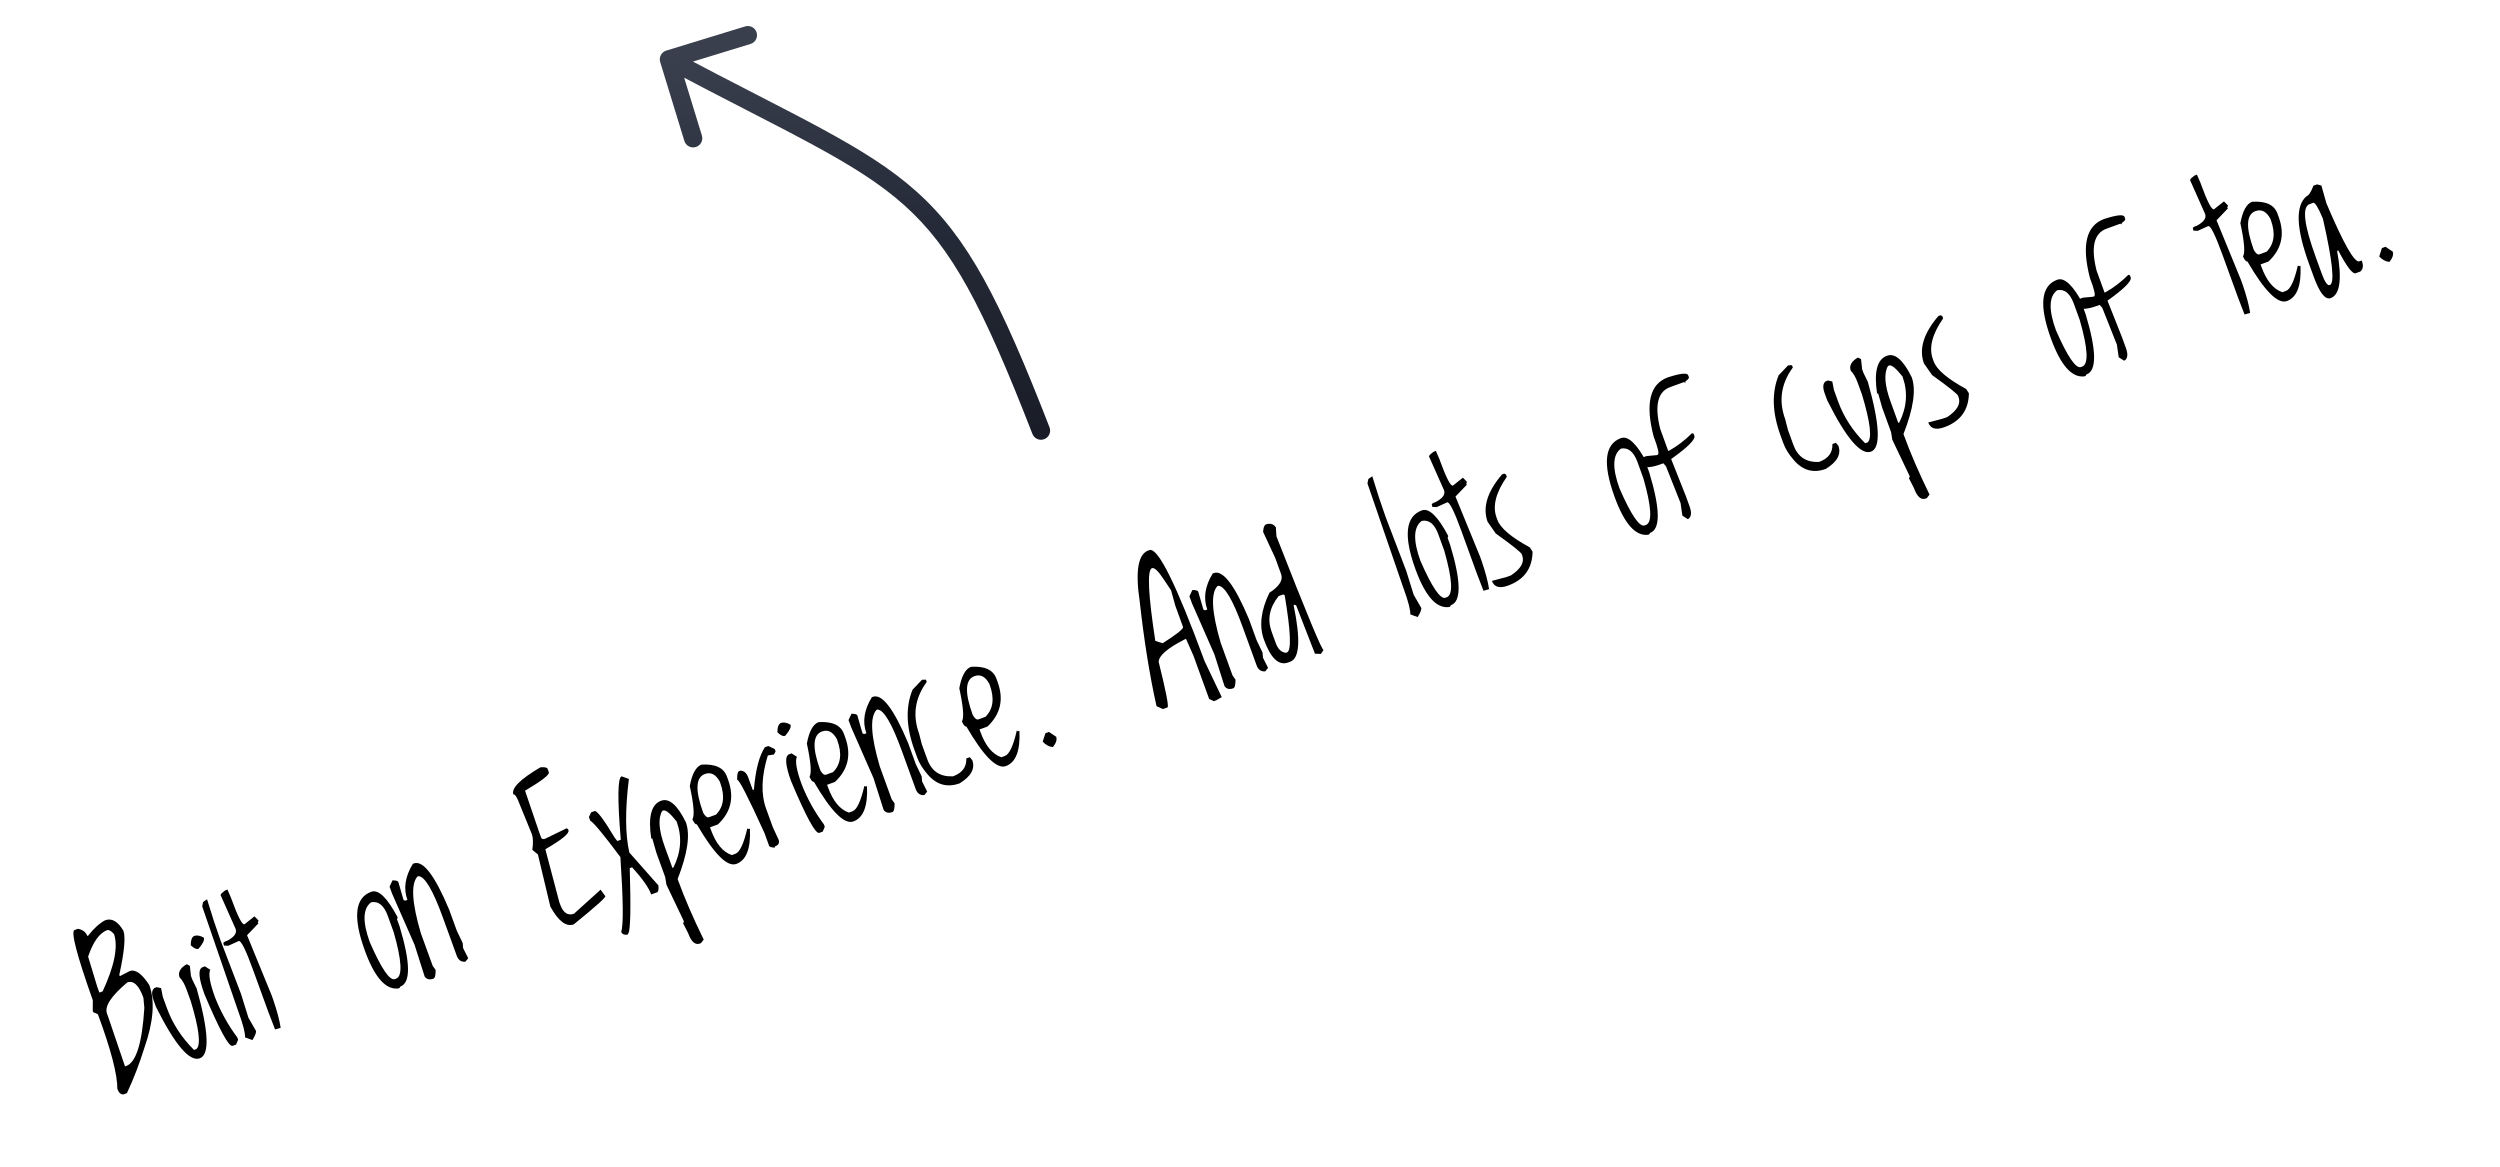 <svg xmlns="http://www.w3.org/2000/svg" width="409" height="191" viewBox="0 0 409 191" fill="none"><path d="M109.002 8.276C108.21 8.519 107.765 9.358 108.007 10.15L111.962 23.057C112.205 23.849 113.044 24.295 113.836 24.052C114.628 23.809 115.073 22.971 114.831 22.178L111.315 10.705L122.789 7.189C123.581 6.947 124.026 6.108 123.783 5.316C123.541 4.524 122.702 4.078 121.91 4.321L109.002 8.276ZM168.905 70.99C169.205 71.763 170.074 72.145 170.846 71.845C171.618 71.544 172.001 70.675 171.701 69.903L170.303 70.447L168.905 70.99ZM109.441 9.71L108.738 11.035C118.931 16.447 126.651 20.248 133.005 23.695C139.304 27.112 144.001 30.047 147.933 33.566C155.764 40.575 160.767 50.072 168.905 70.99L170.303 70.447L171.701 69.903C163.572 49.009 158.359 38.871 149.934 31.331C145.738 27.575 140.796 24.508 134.435 21.058C128.129 17.637 120.167 13.707 110.145 8.385L109.441 9.71Z" fill="url(#paint0_linear_174_11)"></path><path d="M12.762 151.949C13.548 152.111 14.052 152.499 14.275 153.114L14.441 153.054C15.34 151.896 16.259 151.064 17.197 150.557C18.289 150.161 19.287 150.734 20.189 152.276C20.566 153.313 20.342 155.717 19.518 159.486L19.598 159.706L21.212 158.871C22.148 158.531 23.219 159.29 24.423 161.149C25.369 163.756 25.109 167.16 23.642 171.36C22.796 174.067 21.836 176.56 20.763 178.841L20.198 179.046C19.764 179.079 19.431 178.779 19.201 178.145C19.206 175.754 18.142 171.678 16.009 165.918L15.255 165.599L15.17 165.365L15.184 163.646C12.55 156.218 11.555 152.387 12.197 152.154L12.762 151.949ZM14.416 156.507L15.919 161.462L16.254 162.385L16.791 162.19C18.726 158.018 19.349 154.898 18.661 152.831C18.231 152.333 17.863 152.108 17.559 152.156C16.283 152.619 15.235 154.069 14.416 156.507ZM17.503 165.827L17.718 166.419L20.452 174.465L20.659 174.39C22.274 173.804 23.259 170.636 23.614 164.887L23.458 163.214C22.722 161.185 21.844 160.355 20.825 160.725C18.181 162.942 17.074 164.643 17.503 165.827ZM30.543 157.743L31.06 158.008L31.238 159.657L31.453 160.249L32.173 161.718C34.15 168.74 34.322 172.547 32.688 173.14C31.018 173.747 28.63 170.946 25.524 164.739L25.114 163.61C24.765 162.646 24.812 161.99 25.257 161.641L25.656 161.496L26.356 161.663L26.629 163.06L27.314 164.946C28.23 167.471 29.705 169.745 31.739 171.771L32.139 171.626C32.89 170.948 32.581 168.338 31.213 163.796L30.513 161.868C30.187 160.968 29.808 160.311 29.377 159.896C29.083 159.089 29.472 158.371 30.543 157.743ZM31.724 153.138C32.21 152.961 32.752 153.051 33.348 153.406C33.485 153.782 33.195 154.386 32.478 155.217C32.139 155.341 31.715 155.146 31.207 154.635C31.202 153.847 31.374 153.348 31.724 153.138ZM33.523 158.095L34.395 158.651C34.074 159.339 34.326 160.822 35.152 163.098C36.08 165.483 37.302 167.689 38.817 169.716L38.957 170.101L38.621 170.893L38.056 171.098C37.451 171.318 35.911 168.495 33.439 162.629C32.476 159.976 32.38 158.51 33.151 158.23L33.523 158.095ZM33.285 147.522L33.873 147.122L34.981 150.647L36.05 153.765L39.436 162.618L40.641 166.498L41.87 168.638C41.957 168.877 41.767 169.382 41.299 170.155L40.096 169.719C40.117 168.974 39.761 167.591 39.027 165.572L38.897 165.214L33.084 148.297C33.154 147.804 33.221 147.545 33.285 147.522ZM36.787 145.705L37.204 145.523L37.782 146.856L37.852 147.049C38.908 149.959 39.624 151.345 40.001 151.209L41.635 149.914C41.86 150.134 42.084 150.364 42.306 150.605C42.15 150.891 42.146 151.038 42.295 151.046L40.419 153.005L44.412 162.76L44.687 163.517C45.327 165.394 45.737 166.939 45.917 168.151L45.002 168.421L43.873 165.48L42.163 160.771L41.403 158.678C40.21 155.392 39.426 153.817 39.049 153.954L37.351 154.726L36.641 154.703L36.531 154.229L36.832 154.027L37.203 153.892C38.343 153.281 38.791 152.64 38.547 151.97L36.079 146.415L36.225 146.174L36.787 145.705ZM60.732 145.896C61.916 145.466 63.359 146.864 65.06 150.091L64.952 150.395L65.362 151.524C67.163 157.488 67.21 160.78 65.503 161.399L65.356 161.64L65.164 161.71C63.107 161.968 61.281 159.899 59.684 155.502C57.712 150.067 58.061 146.865 60.732 145.896ZM60.501 154.146C62.395 158.476 63.764 160.488 64.609 160.181L64.802 160.111C65.876 159.721 65.745 157.187 64.41 152.508L63.436 149.823C62.816 148.116 61.91 147.38 60.717 147.615C59.357 148.618 59.285 150.795 60.501 154.146ZM67.548 141.318L67.714 141.258C69.219 140.711 71.142 143.233 73.484 148.825L74.734 152.267L75.695 154.271L75.768 155.117L76.6 156.764L76.137 157.336C75.453 157.398 74.981 157.071 74.721 156.355L72.437 150.062C70.827 145.628 69.505 143.387 68.468 143.337L68.303 143.397C67.198 144.588 67.38 147.68 68.85 152.673L70.784 158.002L71.271 158.698C71.278 159.547 71.157 160.017 70.91 160.107C70.276 160.337 69.797 160.22 69.473 159.756L67.82 154.559L64.142 146.185L63.732 145.056L64.214 144.024C64.786 144.024 65.106 144.121 65.176 144.314L66.018 147.234L66.281 147.357L66.653 147.222C65.976 145.358 66.275 143.39 67.548 141.318ZM88.406 125.533C89.112 125.475 89.504 125.555 89.584 125.776L89.789 126.34C89.933 126.735 88.635 127.741 85.898 129.358L88.175 136.058L88.525 137.022C88.618 137.279 88.843 137.343 89.201 137.213L92.697 135.508L92.932 135.641L93.002 135.833C93.185 136.338 91.924 137.372 89.219 138.936L91.501 147.583L91.636 147.955C92.139 149.341 92.896 149.85 93.905 149.484L98.259 145.55L99.009 146.587C99.25 146.707 97.537 148.254 93.868 151.227C92.629 151.677 91.35 150.702 90.033 148.303L88 139.784L87.09 139.039C87.245 137.892 87.221 137.038 87.018 136.478L85.076 131.729C84.616 130.462 84.253 129.877 83.987 129.974C83.62 128.964 85.093 127.484 88.406 125.533ZM101.689 127.007L102.886 127.43C102.26 132.488 102.283 136.5 102.955 139.467L107.717 144.859C107.776 145.534 107.699 145.91 107.488 145.987L106.538 146.332C106.131 145.212 105.09 143.73 103.413 141.887L103.027 142.027C103.218 148.534 103.145 152.083 102.809 152.672L102.662 152.913C102.117 152.986 101.773 152.825 101.63 152.43C102.009 151.357 101.965 147.285 101.496 140.214C98.726 136.503 97.081 134.519 96.561 134.261L96.346 133.669L96.706 132.899L97.27 132.694C97.647 132.558 98.756 134.025 100.598 137.096L100.996 137.591L101.56 137.386C101.003 130.7 101.046 127.241 101.689 127.007ZM108.157 131.002C109.47 130.525 110.82 131.697 112.208 134.518C112.944 136.547 112.495 139.645 110.86 143.812L110.94 144.033C111.986 146.915 113.382 150.143 115.126 153.718L114.669 154.304L114.503 154.364C113.732 154.644 113.09 154.077 112.577 152.664L111.756 151.045L111.892 150.777L111.832 150.612L109.026 144.727L108.826 143.491L107.377 139.498L106.712 137.152L106.547 137.212C106.005 133.658 106.542 131.588 108.157 131.002ZM108.76 138.544L110.01 141.986L110.175 141.926C111.43 139.403 111.605 136.893 110.699 134.396C109.641 133.055 108.914 132.457 108.519 132.6L108.34 132.665C107.631 133.858 107.771 135.817 108.76 138.544ZM114.772 125.094C117.017 124.954 118.399 125.601 118.919 127.033L119.124 127.597C120.154 130.434 119.596 132.86 117.449 134.875L116.155 135.345L116.3 135.744C117.127 138.021 118.268 139.404 119.723 139.893L120.315 139.679C121.031 139.419 121.677 138.036 122.254 135.531L122.479 135.636L122.685 135.561C122.84 138.819 122.1 140.745 120.466 141.338C118.979 141.878 116.822 139.715 113.997 134.851C113.795 134.924 113.556 134.652 113.28 134.035C113.651 133.454 113.507 131.641 112.849 128.597C113.222 126.592 113.863 125.424 114.772 125.094ZM115.045 132.974C115.382 133.558 115.693 133.799 115.977 133.695L117.134 133.275C118.398 132.006 118.63 130.27 117.83 128.067L117.76 127.874C117.111 126.687 116.299 126.269 115.326 126.623C113.803 127.176 113.709 129.293 115.045 132.974ZM125.132 122.253L125.697 122.048L126.748 122.539L126.888 122.924L126.624 123.441L125.617 123.588C124.562 127.005 124.469 129.911 125.338 132.307L126.443 135.35L127.387 137.392C127.573 137.906 127.355 138.276 126.73 138.503L126.79 138.668C126.216 138.659 125.895 138.562 125.828 138.379L125.068 136.286C122.382 130.373 120.892 127.47 120.598 127.576C120.575 126.712 120.687 126.235 120.935 126.145L121.128 126.075C121.715 126.09 122.136 126.447 122.389 127.144L123.149 129.237L123.341 129.167C123.603 125.966 124.2 123.661 125.132 122.253ZM127.702 118.297C128.188 118.12 128.73 118.209 129.326 118.564C129.463 118.94 129.173 119.544 128.457 120.376C128.117 120.499 127.693 120.305 127.186 119.793C127.18 119.005 127.352 118.507 127.702 118.297ZM129.501 123.253L130.373 123.81C130.052 124.498 130.304 125.98 131.131 128.257C132.059 130.642 133.28 132.847 134.795 134.874L134.935 135.26L134.599 136.052L134.035 136.257C133.429 136.476 131.89 133.653 129.418 127.788C128.455 125.135 128.359 123.668 129.13 123.388L129.501 123.253ZM133.926 118.141C136.172 118.001 137.554 118.647 138.074 120.079L138.279 120.644C139.309 123.48 138.75 125.906 136.604 127.921L135.31 128.391L135.455 128.791C136.281 131.067 137.422 132.45 138.878 132.94L139.47 132.725C140.186 132.465 140.832 131.083 141.408 128.577L141.634 128.683L141.84 128.608C141.994 131.866 141.254 133.792 139.62 134.385C138.133 134.924 135.977 132.762 133.151 127.897C132.949 127.97 132.71 127.699 132.435 127.082C132.805 126.501 132.662 124.688 132.003 121.644C132.377 119.638 133.018 118.471 133.926 118.141ZM134.2 126.02C134.537 126.605 134.847 126.845 135.132 126.742L136.288 126.322C137.552 125.053 137.784 123.317 136.985 121.114L136.915 120.921C136.265 119.733 135.454 119.316 134.481 119.669C132.957 120.222 132.864 122.339 134.2 126.02ZM142.637 114.059L142.802 113.999C144.308 113.453 146.231 115.975 148.573 121.566L149.822 125.009L150.783 127.013L150.857 127.859L151.688 129.505L151.226 130.078C150.542 130.14 150.07 129.812 149.81 129.096L147.526 122.804C145.916 118.37 144.593 116.128 143.557 116.078L143.392 116.138C142.286 117.329 142.469 120.421 143.939 125.415L145.873 130.744L146.359 131.44C146.367 132.289 146.246 132.759 145.998 132.849C145.365 133.079 144.886 132.961 144.562 132.497L142.909 127.3L139.23 118.927L138.82 117.798L139.303 116.766C139.874 116.766 140.195 116.863 140.265 117.055L141.107 119.975L141.37 120.098L141.741 119.963C141.065 118.1 141.364 116.132 142.637 114.059ZM150.843 111.205L151.477 111.193L151.612 111.565C149.689 114.195 149.271 117.007 150.357 119.999L150.817 121.78L151.707 124.231C152.416 126.186 153.817 127.112 155.909 127.007C157.424 126.457 158.15 125.482 158.088 124.081L158.653 123.876L159.064 124.365C159.564 125.742 158.875 127.006 156.996 128.155C154.94 128.901 153.174 128.389 151.7 126.618C150.932 125.733 150.387 124.845 150.064 123.955L149.584 122.633C148.241 118.934 148.142 115.671 149.287 112.845L150.843 111.205ZM158.864 109.088C161.109 108.948 162.492 109.594 163.012 111.026L163.217 111.591C164.246 114.427 163.688 116.853 161.542 118.869L160.248 119.339L160.393 119.738C161.219 122.014 162.36 123.398 163.816 123.887L164.408 123.672C165.124 123.412 165.77 122.03 166.346 119.525L166.571 119.63L166.778 119.555C166.932 122.813 166.192 124.739 164.558 125.332C163.071 125.872 160.915 123.709 158.089 118.844C157.887 118.918 157.648 118.646 157.372 118.029C157.743 117.448 157.599 115.635 156.941 112.591C157.314 110.586 157.955 109.418 158.864 109.088ZM159.138 116.968C159.474 117.552 159.785 117.792 160.07 117.689L161.226 117.269C162.49 116 162.722 114.264 161.922 112.061L161.852 111.868C161.203 110.68 160.392 110.263 159.419 110.616C157.895 111.17 157.801 113.287 159.138 116.968ZM171.024 119.961L171.617 119.746L172.791 120.535C172.961 121.004 172.782 121.567 172.252 122.227C171.639 122.169 171.084 121.872 170.588 121.335L171.024 119.961ZM188.059 89.997C189.44 89.537 192.444 95.594 197.071 108.169L199.877 114.053L198.987 114.563L198.588 114.708L197.818 114.349L195.259 107.299L194.032 104.519L193.853 104.584C190.951 106.063 189.523 107.309 189.568 108.321C190.758 113.115 191.238 115.584 191.011 115.729L190.253 116.004L189.207 115.527C188.079 110.472 187.163 104.773 186.461 98.431C185.688 93.268 186.22 90.456 188.059 89.997ZM189.008 104.846L190.209 105.236C192.539 103.757 193.65 102.865 193.54 102.562L192.29 99.12L191.583 96.572L190.42 94.828C189.509 93.434 188.856 92.808 188.461 92.952C187.654 93.245 187.836 97.21 189.008 104.846ZM198.406 93.814L198.571 93.754C200.076 93.208 202 95.73 204.341 101.322L205.591 104.764L206.552 106.768L206.626 107.614L207.457 109.26L206.995 109.833C206.311 109.895 205.839 109.567 205.579 108.851L203.294 102.559C201.685 98.125 200.362 95.883 199.326 95.834L199.161 95.894C198.055 97.084 198.238 100.176 199.707 105.17L201.642 110.499L202.128 111.195C202.135 112.044 202.015 112.514 201.767 112.604C201.134 112.834 200.655 112.717 200.331 112.253L198.678 107.055L194.999 98.682L194.589 97.553L195.072 96.521C195.643 96.521 195.964 96.618 196.034 96.81L196.876 99.731L197.138 99.853L197.51 99.718C196.834 97.855 197.132 95.887 198.406 93.814ZM207.064 85.809C207.78 85.549 208.334 85.701 208.725 86.266L208.83 87.755C213.817 100.521 216.389 106.704 216.545 106.304L216.09 106.983C215.484 106.944 215.162 106.931 215.125 106.944L212.062 99.064L211.827 98.931L211.634 99.001C212.799 104.615 212.62 107.698 211.096 108.251L210.724 108.386C209.201 108.939 207.886 107.692 206.779 104.644C205.976 102.432 206.275 99.877 207.674 96.979C209.305 95.92 209.944 94.903 209.591 93.93L208.626 91.273L206.646 87.02C206.678 86.365 206.817 85.961 207.064 85.809ZM208.033 103.332L208.717 105.218C209.074 106.201 209.629 106.727 210.381 106.796L210.546 106.736C211.299 106.463 211.175 103.345 210.174 97.381L209.938 97.248L209.181 97.523C207.686 99.385 207.303 101.322 208.033 103.332ZM223.919 78.319L224.506 77.919L225.614 81.444L226.684 84.562L230.069 93.416L231.275 97.295L232.504 99.435C232.591 99.674 232.4 100.18 231.932 100.952L230.73 100.516C230.75 99.771 230.394 98.388 229.661 96.369L229.531 96.011L223.717 79.094C223.787 78.601 223.855 78.343 223.919 78.319ZM232.611 83.501C233.795 83.071 235.238 84.47 236.939 87.696L236.831 88L237.241 89.129C239.042 95.093 239.089 98.385 237.382 99.005L237.235 99.245L237.043 99.315C234.986 99.573 233.159 97.504 231.563 93.107C229.59 87.673 229.94 84.471 232.611 83.501ZM232.38 91.751C234.274 96.081 235.643 98.093 236.488 97.787L236.681 97.717C237.755 97.327 237.624 94.793 236.289 90.114L235.315 87.429C234.695 85.721 233.789 84.985 232.596 85.221C231.236 86.224 231.164 88.4 232.38 91.751ZM234.485 73.938L234.902 73.755L235.48 75.089L235.55 75.281C236.606 78.191 237.322 79.578 237.699 79.441L239.332 78.147C239.558 78.367 239.782 78.597 240.004 78.838C239.848 79.123 239.844 79.27 239.993 79.279L238.117 81.237L242.11 90.993L242.385 91.75C243.025 93.627 243.435 95.171 243.615 96.384L242.7 96.653L241.57 93.713L239.861 89.004L239.101 86.911C237.908 83.625 237.124 82.05 236.747 82.187L235.048 82.959L234.339 82.936L234.229 82.462L234.529 82.259L234.901 82.124C236.04 81.513 236.488 80.873 236.245 80.203L233.776 74.647L233.923 74.407L234.485 73.938ZM246.09 77.486L246.377 77.631L246.512 78.003C244.717 80.587 244.155 82.801 244.825 84.646L244.97 85.046C245.46 86.395 247.231 87.897 250.284 89.553L250.729 90.264C250.684 93.002 249.344 94.849 246.71 95.806C245.324 96.309 244.446 96.051 244.076 95.032L246.423 94.414L247.194 94.134C248.818 93.056 249.432 91.971 249.035 90.879L248.96 90.672C248.847 90.36 247.428 89.228 244.704 87.277L243.37 85.361C242.524 83.03 243.311 80.448 245.732 77.616L246.09 77.486ZM265.191 71.674C266.375 71.244 267.818 72.642 269.519 75.869L269.411 76.173L269.821 77.302C271.623 83.266 271.67 86.558 269.962 87.178L269.816 87.418L269.623 87.488C267.566 87.746 265.74 85.677 264.143 81.28C262.171 75.846 262.52 72.644 265.191 71.674ZM264.96 79.924C266.854 84.254 268.223 86.266 269.068 85.96L269.261 85.89C270.335 85.5 270.204 82.965 268.869 78.287L267.895 75.602C267.275 73.894 266.369 73.158 265.176 73.394C263.816 74.397 263.744 76.573 264.96 79.924ZM272.866 61.735C274.922 61.072 276.028 60.956 276.184 61.388L276.319 61.759L276.196 62.022L275.707 62.434L275.777 62.626L275.5 62.508L273.228 63.333C271.191 64.073 270.652 66.352 271.611 70.169L272.921 73.777L273.1 73.712C274.388 72.995 275.628 72.046 276.82 70.865L277.073 70.961L277.218 71.36C277.299 71.985 276.027 73.231 273.401 75.099L275.794 81.133L276.419 82.855C276.766 83.809 276.717 84.476 276.273 84.856L276.108 84.916L275.236 84.36L274.94 82.301L272.552 76.28L272.127 75.795L271.755 75.93C270.194 76.497 269.155 76.583 268.638 76.189C268.615 75.324 268.728 74.847 268.976 74.757L269.375 74.612L271.035 74.462L271.2 74.402C271.484 74.298 271.264 73.303 270.537 71.416C269.134 66.035 269.911 62.808 272.866 61.735ZM292.537 59.768L293.172 59.756L293.307 60.127C291.384 62.758 290.965 65.569 292.052 68.562L292.511 70.343L293.401 72.794C294.111 74.749 295.512 75.674 297.603 75.57C299.118 75.02 299.844 74.044 299.783 72.644L300.347 72.439L300.759 72.928C301.258 74.305 300.569 75.568 298.69 76.718C296.634 77.464 294.869 76.952 293.395 75.181C292.627 74.296 292.081 73.408 291.758 72.518L291.278 71.196C289.935 67.497 289.836 64.234 290.982 61.408L292.537 59.768ZM303.95 58.492L304.466 58.757L304.644 60.406L304.859 60.998L305.579 62.467C307.557 69.489 307.729 73.296 306.095 73.89C304.424 74.496 302.036 71.696 298.931 65.488L298.521 64.359C298.171 63.395 298.219 62.739 298.664 62.391L299.063 62.245L299.762 62.412L300.036 63.809L300.721 65.696C301.637 68.22 303.112 70.495 305.146 72.52L305.545 72.375C306.296 71.697 305.988 69.087 304.62 64.545L303.92 62.617C303.593 61.718 303.214 61.061 302.783 60.646C302.49 59.838 302.879 59.12 303.95 58.492ZM308.706 58.2C310.019 57.723 311.369 58.895 312.756 61.716C313.493 63.745 313.044 66.843 311.408 71.01L311.488 71.23C312.535 74.113 313.93 77.341 315.674 80.916L315.217 81.502L315.052 81.562C314.281 81.842 313.639 81.275 313.126 79.862L312.304 78.243L312.441 77.975L312.381 77.81L309.575 71.925L309.375 70.689L307.925 66.695L307.261 64.35L307.096 64.41C306.554 60.856 307.09 58.786 308.706 58.2ZM309.309 65.741L310.558 69.184L310.724 69.124C311.979 66.6 312.154 64.091 311.247 61.594C310.189 60.253 309.463 59.655 309.068 59.798L308.889 59.863C308.179 61.056 308.319 63.015 309.309 65.741ZM317.474 51.572L317.761 51.718L317.896 52.09C316.101 54.673 315.539 56.888 316.209 58.733L316.354 59.132C316.844 60.481 318.615 61.984 321.668 63.639L322.113 64.35C322.068 67.089 320.728 68.936 318.094 69.892C316.708 70.395 315.83 70.138 315.46 69.119L317.807 68.5L318.578 68.221C320.202 67.143 320.816 66.058 320.419 64.965L320.344 64.759C320.231 64.447 318.813 63.315 316.089 61.363L314.754 59.448C313.908 57.116 314.695 54.535 317.116 51.702L317.474 51.572ZM336.575 45.761C337.76 45.331 339.202 46.729 340.903 49.955L340.796 50.26L341.205 51.389C343.007 57.352 343.054 60.644 341.346 61.264L341.2 61.504L341.007 61.574C338.95 61.833 337.124 59.763 335.528 55.367C333.555 49.932 333.904 46.73 336.575 45.761ZM336.344 54.01C338.238 58.341 339.608 60.353 340.452 60.046L340.645 59.976C341.719 59.586 341.589 57.052 340.254 52.373L339.279 49.688C338.659 47.981 337.753 47.245 336.561 47.48C335.2 48.483 335.128 50.66 336.344 54.01ZM344.251 35.821C346.306 35.158 347.412 35.043 347.569 35.474L347.703 35.846L347.581 36.108L347.091 36.52L347.161 36.713L346.885 36.595L344.613 37.42C342.575 38.16 342.036 40.438 342.996 44.256L344.305 47.863L344.484 47.798C345.772 47.081 347.012 46.133 348.204 44.952L348.457 45.047L348.602 45.447C348.683 46.072 347.411 47.318 344.785 49.185L347.178 55.22L347.803 56.941C348.15 57.896 348.101 58.563 347.657 58.942L347.492 59.002L346.62 58.446L346.324 56.387L343.936 50.366L343.511 49.882L343.139 50.017C341.578 50.583 340.54 50.669 340.023 50.275C340 49.411 340.112 48.934 340.36 48.844L340.759 48.699L342.419 48.548L342.584 48.488C342.869 48.385 342.648 47.39 341.921 45.503C340.518 40.122 341.295 36.894 344.251 35.821ZM358.994 28.739L359.411 28.557L359.989 29.89L360.059 30.083C361.115 32.993 361.831 34.379 362.208 34.243L363.842 32.948C364.067 33.168 364.291 33.398 364.513 33.639C364.357 33.925 364.353 34.072 364.502 34.08L362.626 36.039L366.619 45.794L366.894 46.551C367.534 48.428 367.944 49.973 368.124 51.185L367.209 51.455L366.08 48.514L364.37 43.805L363.61 41.712C362.417 38.426 361.633 36.851 361.256 36.988L359.558 37.76L358.848 37.737L358.738 37.263L359.039 37.061L359.41 36.926C360.55 36.315 360.998 35.674 360.754 35.004L358.286 29.448L358.432 29.208L358.994 28.739ZM368.445 33.007C370.691 32.867 372.073 33.513 372.593 34.945L372.798 35.51C373.828 38.346 373.269 40.772 371.123 42.788L369.829 43.258L369.974 43.657C370.8 45.933 371.941 47.316 373.397 47.806L373.989 47.591C374.705 47.331 375.351 45.949 375.927 43.444L376.153 43.549L376.359 43.474C376.513 46.732 375.773 48.658 374.139 49.251C372.652 49.791 370.496 47.628 367.67 42.763C367.468 42.837 367.229 42.565 366.954 41.948C367.324 41.367 367.181 39.554 366.522 36.51C366.896 34.505 367.537 33.337 368.445 33.007ZM368.719 40.886C369.056 41.471 369.366 41.711 369.651 41.608L370.807 41.188C372.071 39.919 372.303 38.183 371.504 35.98L371.434 35.787C370.784 34.599 369.973 34.182 369 34.535C367.476 35.089 367.383 37.206 368.719 40.886ZM378.478 30.378L379.07 30.163L379.78 30.357L380.598 33.255C383.405 39.872 385.203 43.037 385.993 42.751L386.365 42.615L386.425 42.781C386.678 43.478 386.59 44.024 386.162 44.419L385.391 44.699C384.886 44.882 383.937 43.642 382.545 40.979L382.352 41.049C383.187 45.639 382.834 48.214 381.291 48.774C380.41 49.094 379.481 47.909 378.505 45.219L377.755 43.154C375.633 37.307 375.504 33.618 377.37 32.089C377.728 31.959 378.097 31.389 378.478 30.378ZM378.862 42.082L379.827 44.739C380.337 46.144 380.78 46.778 381.156 46.641C381.982 46.341 381.612 42.746 380.046 35.855L379.971 35.649C379.232 33.901 378.721 33.079 378.437 33.182L377.844 33.397C376.587 33.854 376.926 36.749 378.862 42.082ZM389.68 40.586L390.272 40.371L391.447 41.16C391.617 41.628 391.437 42.192 390.908 42.852C390.295 42.794 389.74 42.497 389.244 41.96L389.68 40.586Z" fill="black"></path><defs><linearGradient id="paint0_linear_174_11" x1="132.434" y1="4.855" x2="147.31" y2="75.302" gradientUnits="userSpaceOnUse"><stop stop-color="#3A3F4D"></stop><stop offset="0.5" stop-color="#242A37"></stop><stop offset="1" stop-color="#1A1D27"></stop></linearGradient></defs></svg>